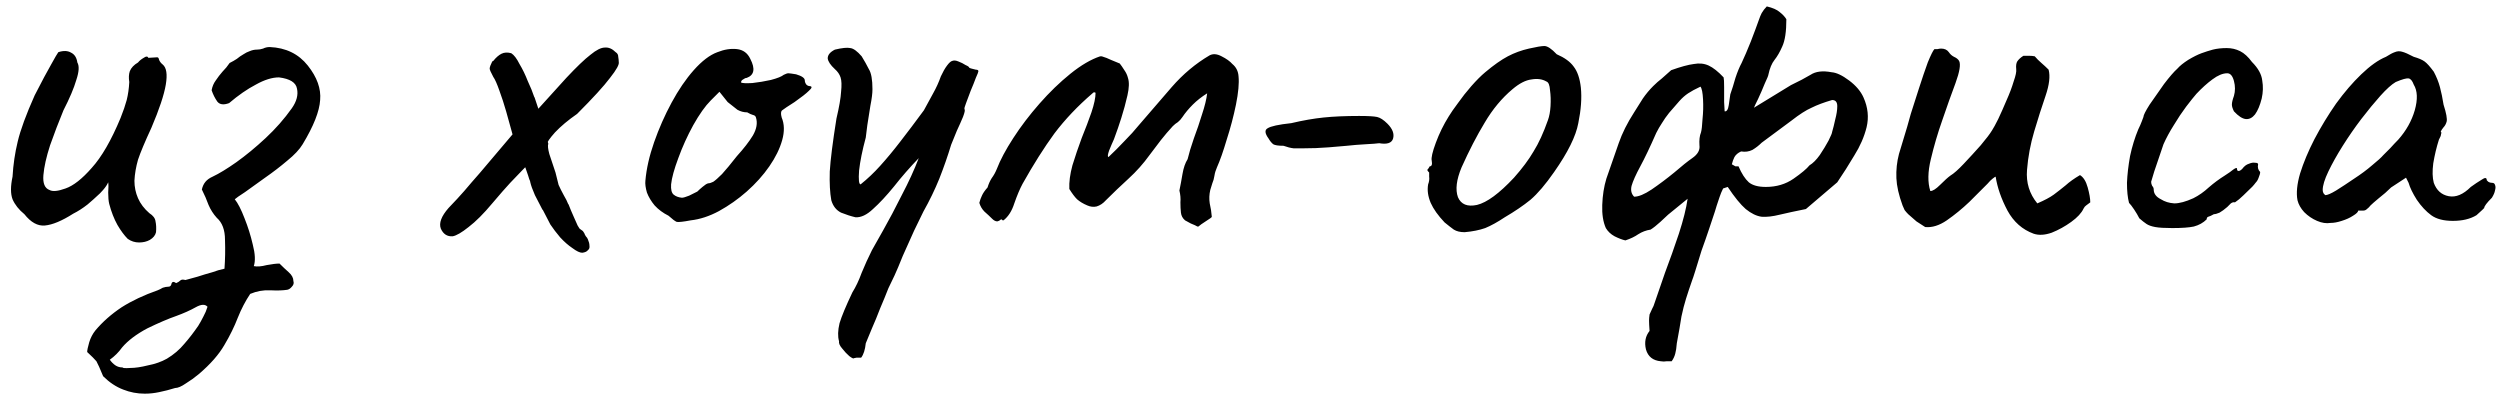<?xml version="1.0" encoding="UTF-8"?> <svg xmlns="http://www.w3.org/2000/svg" width="175" height="28" viewBox="0 0 175 28" fill="none"><path d="M8.942 16.721C8.702 16.481 8.462 16.157 8.222 15.749C7.982 15.317 7.79 14.825 7.646 14.273C7.598 14.081 7.574 13.817 7.574 13.481C7.598 13.145 7.598 12.905 7.574 12.761C7.502 12.929 7.382 13.109 7.214 13.301C7.07 13.469 6.926 13.613 6.782 13.733C6.686 13.829 6.47 14.021 6.134 14.309C5.798 14.573 5.462 14.789 5.126 14.957C4.334 15.461 3.674 15.737 3.146 15.785C2.642 15.833 2.162 15.569 1.706 14.993C1.322 14.681 1.046 14.333 0.878 13.949C0.734 13.565 0.734 13.037 0.878 12.365C0.926 11.525 1.046 10.709 1.238 9.917C1.43 9.101 1.826 8.021 2.426 6.677C2.93 5.693 3.314 4.973 3.578 4.517C3.842 4.037 4.01 3.749 4.082 3.653C4.442 3.533 4.742 3.545 4.982 3.689C5.222 3.809 5.366 4.037 5.414 4.373C5.558 4.613 5.534 5.021 5.342 5.597C5.174 6.173 4.874 6.881 4.442 7.721C4.106 8.537 3.794 9.353 3.506 10.169C3.242 10.985 3.086 11.681 3.038 12.257C2.99 12.833 3.134 13.181 3.47 13.301C3.686 13.421 4.058 13.385 4.586 13.193C5.138 13.001 5.75 12.521 6.422 11.753C7.118 10.985 7.79 9.821 8.438 8.261C8.63 7.781 8.774 7.361 8.87 7.001C8.966 6.617 9.026 6.197 9.05 5.741C9.002 5.453 9.014 5.201 9.086 4.985C9.182 4.745 9.374 4.541 9.662 4.373C9.758 4.253 9.89 4.145 10.058 4.049C10.226 3.929 10.334 3.929 10.382 4.049L10.958 4.013C11.054 3.989 11.114 4.049 11.138 4.193C11.186 4.313 11.27 4.421 11.39 4.517C11.654 4.733 11.726 5.201 11.606 5.921C11.486 6.641 11.15 7.649 10.598 8.945C10.142 9.929 9.83 10.673 9.662 11.177C9.518 11.681 9.434 12.173 9.41 12.653C9.41 13.085 9.494 13.493 9.662 13.877C9.83 14.261 10.094 14.609 10.454 14.921C10.718 15.089 10.862 15.281 10.886 15.497C10.934 15.713 10.946 15.965 10.922 16.253C10.874 16.469 10.73 16.649 10.49 16.793C10.274 16.913 10.022 16.973 9.734 16.973C9.446 16.973 9.182 16.889 8.942 16.721ZM10.134 27.557C9.606 27.557 9.102 27.461 8.622 27.269C8.118 27.077 7.65 26.765 7.218 26.333C7.002 25.805 6.846 25.457 6.75 25.289C6.63 25.145 6.414 24.929 6.102 24.641C6.102 24.521 6.15 24.293 6.246 23.957C6.342 23.645 6.486 23.369 6.678 23.129C7.182 22.529 7.794 21.989 8.514 21.509C9.234 21.053 10.074 20.657 11.034 20.321C11.154 20.273 11.274 20.213 11.394 20.141C11.538 20.093 11.67 20.069 11.79 20.069C11.91 20.069 11.982 19.997 12.006 19.853C12.054 19.709 12.162 19.697 12.33 19.817C12.45 19.769 12.546 19.709 12.618 19.637C12.69 19.565 12.81 19.553 12.978 19.601C12.978 19.601 13.11 19.565 13.374 19.493C13.662 19.421 13.986 19.325 14.346 19.205C14.706 19.109 15.018 19.013 15.282 18.917C15.57 18.845 15.714 18.809 15.714 18.809C15.762 18.161 15.774 17.489 15.75 16.793C15.75 16.097 15.558 15.581 15.174 15.245C14.934 14.981 14.742 14.681 14.598 14.345C14.478 14.009 14.322 13.649 14.13 13.265C14.178 13.049 14.262 12.869 14.382 12.725C14.502 12.581 14.67 12.461 14.886 12.365C15.342 12.149 15.894 11.813 16.542 11.357C17.214 10.877 17.898 10.313 18.594 9.665C19.29 9.017 19.902 8.321 20.43 7.577C20.766 7.097 20.886 6.641 20.79 6.209C20.718 5.777 20.298 5.513 19.53 5.417C19.05 5.417 18.51 5.585 17.91 5.921C17.31 6.233 16.686 6.665 16.038 7.217C15.654 7.361 15.378 7.325 15.21 7.109C15.042 6.869 14.91 6.605 14.814 6.317C14.862 6.053 14.958 5.825 15.102 5.633C15.246 5.417 15.402 5.213 15.57 5.021C15.762 4.829 15.93 4.625 16.074 4.409C16.266 4.313 16.434 4.217 16.578 4.121C16.722 4.001 16.878 3.893 17.046 3.797C17.19 3.701 17.334 3.629 17.478 3.581C17.646 3.509 17.814 3.473 17.982 3.473C18.126 3.473 18.27 3.449 18.414 3.401C18.558 3.329 18.714 3.293 18.882 3.293C20.01 3.341 20.898 3.773 21.546 4.589C22.194 5.405 22.482 6.209 22.41 7.001C22.362 7.793 21.954 8.825 21.186 10.097C20.97 10.457 20.61 10.841 20.106 11.249C19.626 11.657 19.11 12.053 18.558 12.437C18.03 12.821 17.562 13.157 17.154 13.445C16.746 13.709 16.506 13.877 16.434 13.949C16.65 14.213 16.878 14.657 17.118 15.281C17.358 15.881 17.55 16.493 17.694 17.117C17.862 17.765 17.886 18.269 17.766 18.629C18.006 18.677 18.306 18.653 18.666 18.557C19.05 18.485 19.35 18.449 19.566 18.449C19.782 18.665 19.998 18.869 20.214 19.061C20.43 19.253 20.538 19.457 20.538 19.673C20.586 19.817 20.55 19.949 20.43 20.069C20.334 20.189 20.226 20.261 20.106 20.285C19.794 20.333 19.398 20.345 18.918 20.321C18.438 20.297 17.97 20.381 17.514 20.573C17.178 21.077 16.89 21.629 16.65 22.229C16.41 22.853 16.098 23.489 15.714 24.137C15.33 24.809 14.73 25.493 13.914 26.189C13.626 26.429 13.326 26.645 13.014 26.837C12.702 27.053 12.45 27.161 12.258 27.161C11.874 27.281 11.502 27.377 11.142 27.449C10.806 27.521 10.47 27.557 10.134 27.557ZM8.586 25.721C8.586 25.769 8.766 25.781 9.126 25.757C9.462 25.757 9.87 25.697 10.35 25.577C10.854 25.481 11.298 25.325 11.682 25.109C12.162 24.821 12.57 24.473 12.906 24.065C13.242 23.681 13.566 23.261 13.878 22.805C13.998 22.613 14.118 22.397 14.238 22.157C14.358 21.941 14.454 21.713 14.526 21.473C14.358 21.281 14.082 21.293 13.698 21.509C13.314 21.725 12.858 21.929 12.33 22.121C11.778 22.313 11.106 22.601 10.314 22.985C9.546 23.393 8.958 23.837 8.55 24.317C8.43 24.485 8.298 24.641 8.154 24.785C8.01 24.929 7.854 25.061 7.686 25.181C7.806 25.349 7.938 25.481 8.082 25.577C8.226 25.673 8.394 25.721 8.586 25.721ZM31.685 16.541C31.301 16.565 31.025 16.385 30.857 16.001C30.713 15.617 30.893 15.137 31.397 14.561C31.517 14.441 31.721 14.225 32.009 13.913C32.321 13.577 32.657 13.193 33.017 12.761C33.401 12.329 33.773 11.897 34.133 11.465L35.933 9.341L37.553 7.757L39.641 5.453C40.361 4.685 40.925 4.145 41.333 3.833C41.741 3.497 42.077 3.329 42.341 3.329C42.605 3.305 42.857 3.413 43.097 3.653C43.217 3.725 43.277 3.833 43.277 3.977C43.301 4.121 43.313 4.241 43.313 4.337C43.361 4.505 43.157 4.877 42.701 5.453C42.269 6.029 41.501 6.869 40.397 7.973C39.773 8.405 39.257 8.837 38.849 9.269C38.465 9.701 38.285 9.965 38.309 10.061C37.925 10.493 37.601 10.841 37.337 11.105C37.097 11.369 36.845 11.633 36.581 11.897C36.341 12.137 36.053 12.437 35.717 12.797C35.405 13.133 34.985 13.613 34.457 14.237C33.857 14.957 33.305 15.509 32.801 15.893C32.321 16.277 31.949 16.493 31.685 16.541ZM40.757 17.693C40.589 17.693 40.361 17.585 40.073 17.369C39.785 17.177 39.497 16.925 39.209 16.613C38.945 16.301 38.717 16.001 38.525 15.713L37.985 14.669V14.705C37.817 14.369 37.637 14.021 37.445 13.661C37.277 13.277 37.169 12.977 37.121 12.761C37.121 12.713 37.097 12.641 37.049 12.545C37.025 12.449 36.941 12.197 36.797 11.789C36.653 11.381 36.377 10.697 35.969 9.737L35.429 7.793C35.285 7.289 35.129 6.809 34.961 6.353C34.793 5.873 34.649 5.549 34.529 5.381C34.361 5.069 34.277 4.877 34.277 4.805C34.277 4.709 34.337 4.541 34.457 4.301L34.529 4.265C34.721 4.025 34.913 3.857 35.105 3.761C35.297 3.665 35.525 3.653 35.789 3.725C35.981 3.845 36.173 4.097 36.365 4.481C36.581 4.841 36.773 5.237 36.941 5.669C37.133 6.077 37.289 6.461 37.409 6.821V6.785L37.841 8.081L38.381 10.061C38.333 10.181 38.357 10.421 38.453 10.781C38.573 11.141 38.717 11.573 38.885 12.077L39.101 12.941C39.197 13.157 39.317 13.397 39.461 13.661C39.605 13.901 39.713 14.117 39.785 14.309V14.273C39.905 14.585 40.025 14.873 40.145 15.137C40.265 15.401 40.361 15.617 40.433 15.785C40.529 15.953 40.589 16.037 40.613 16.037C40.757 16.133 40.829 16.193 40.829 16.217C40.853 16.241 40.877 16.277 40.901 16.325C40.925 16.397 40.961 16.469 41.009 16.541C41.081 16.613 41.129 16.685 41.153 16.757C41.225 16.925 41.261 17.069 41.261 17.189C41.285 17.333 41.249 17.441 41.153 17.513C41.081 17.609 40.949 17.669 40.757 17.693ZM48.345 15.425C47.841 15.521 47.517 15.557 47.373 15.533C47.253 15.485 47.061 15.341 46.797 15.101C46.413 14.909 46.089 14.669 45.825 14.381C45.585 14.093 45.405 13.793 45.285 13.481C45.189 13.145 45.153 12.869 45.177 12.653C45.249 11.813 45.453 10.913 45.789 9.953C46.125 8.993 46.533 8.069 47.013 7.181C47.493 6.293 48.009 5.537 48.561 4.913C49.137 4.265 49.689 3.845 50.217 3.653C50.697 3.461 51.153 3.389 51.585 3.437C52.017 3.485 52.329 3.713 52.521 4.121C52.881 4.817 52.797 5.261 52.269 5.453C52.197 5.453 52.113 5.489 52.017 5.561C51.921 5.609 51.873 5.681 51.873 5.777C51.969 5.825 52.233 5.837 52.665 5.813C53.097 5.765 53.529 5.693 53.961 5.597C54.417 5.477 54.717 5.357 54.861 5.237C55.005 5.165 55.113 5.129 55.185 5.129C55.257 5.129 55.437 5.153 55.725 5.201C56.133 5.321 56.337 5.465 56.337 5.633C56.337 5.729 56.373 5.825 56.445 5.921C56.517 5.993 56.601 6.029 56.697 6.029C56.865 6.053 56.841 6.161 56.625 6.353C56.433 6.545 56.097 6.809 55.617 7.145C55.161 7.433 54.873 7.625 54.753 7.721C54.657 7.793 54.645 7.961 54.717 8.225C54.909 8.681 54.921 9.209 54.753 9.809C54.585 10.409 54.285 11.021 53.853 11.645C53.421 12.269 52.893 12.857 52.269 13.409C51.669 13.937 51.021 14.393 50.325 14.777C49.653 15.137 48.993 15.353 48.345 15.425ZM47.733 13.841C47.829 13.841 47.997 13.793 48.237 13.697C48.477 13.577 48.669 13.481 48.813 13.409C48.909 13.313 49.029 13.205 49.173 13.085C49.341 12.941 49.473 12.857 49.569 12.833C49.665 12.833 49.785 12.797 49.929 12.725C50.073 12.629 50.277 12.449 50.541 12.185C50.805 11.897 51.153 11.477 51.585 10.925C52.065 10.397 52.437 9.917 52.701 9.485C52.965 9.029 53.037 8.609 52.917 8.225C52.893 8.129 52.821 8.069 52.701 8.045C52.605 8.021 52.473 7.961 52.305 7.865C52.065 7.865 51.837 7.805 51.621 7.685C51.429 7.541 51.201 7.361 50.937 7.145L50.361 6.425L49.749 7.037C49.365 7.421 48.957 7.997 48.525 8.765C48.117 9.509 47.769 10.277 47.481 11.069C47.193 11.837 47.025 12.449 46.977 12.905C46.953 13.265 47.013 13.505 47.157 13.625C47.301 13.745 47.493 13.817 47.733 13.841ZM59.776 25.073C59.752 25.121 59.644 25.073 59.452 24.929C59.284 24.785 59.116 24.605 58.948 24.389C58.78 24.197 58.708 24.029 58.732 23.885C58.636 23.549 58.648 23.129 58.768 22.625C58.912 22.145 59.212 21.425 59.668 20.465C59.908 20.081 60.124 19.625 60.316 19.097C60.532 18.569 60.772 18.041 61.036 17.513C61.156 17.297 61.42 16.829 61.828 16.109C62.236 15.389 62.668 14.573 63.124 13.661C63.604 12.749 64 11.885 64.312 11.069C63.688 11.717 63.112 12.377 62.584 13.049C62.056 13.697 61.564 14.225 61.108 14.633C60.676 15.041 60.268 15.233 59.884 15.209C59.572 15.137 59.236 15.029 58.876 14.885C58.54 14.717 58.312 14.429 58.192 14.021C58.096 13.493 58.06 12.821 58.084 12.005C58.132 11.189 58.288 9.953 58.552 8.297C58.744 7.481 58.852 6.857 58.876 6.425C58.924 5.969 58.912 5.633 58.84 5.417C58.768 5.201 58.636 5.009 58.444 4.841C58.132 4.553 57.964 4.301 57.94 4.085C57.94 3.845 58.108 3.641 58.444 3.473C58.948 3.353 59.308 3.317 59.524 3.365C59.74 3.389 60.004 3.581 60.316 3.941C60.508 4.253 60.676 4.553 60.82 4.841C60.988 5.105 61.072 5.573 61.072 6.245C61.072 6.533 61.024 6.917 60.928 7.397C60.856 7.877 60.784 8.333 60.712 8.765C60.664 9.173 60.628 9.461 60.604 9.629C60.364 10.517 60.208 11.285 60.136 11.933C60.088 12.581 60.124 12.905 60.244 12.905C60.724 12.521 61.18 12.089 61.612 11.609C62.068 11.105 62.536 10.541 63.016 9.917C63.52 9.269 64.072 8.537 64.672 7.721C64.888 7.313 65.104 6.917 65.32 6.533C65.536 6.149 65.716 5.753 65.86 5.345C66.004 5.033 66.148 4.781 66.292 4.589C66.436 4.397 66.556 4.289 66.652 4.265C66.772 4.217 66.916 4.229 67.084 4.301C67.276 4.373 67.444 4.457 67.588 4.553C67.756 4.625 67.84 4.685 67.84 4.733C67.864 4.757 67.924 4.781 68.02 4.805C68.116 4.829 68.212 4.853 68.308 4.877C68.428 4.877 68.488 4.913 68.488 4.985C68.488 5.033 68.428 5.189 68.308 5.453C68.212 5.717 68.092 6.017 67.948 6.353C67.828 6.665 67.72 6.953 67.624 7.217C67.528 7.457 67.492 7.601 67.516 7.649C67.564 7.697 67.528 7.877 67.408 8.189C67.288 8.477 67.144 8.801 66.976 9.161C66.832 9.521 66.7 9.845 66.58 10.133C66.34 10.925 66.064 11.717 65.752 12.509C65.44 13.277 65.068 14.045 64.636 14.813C64.492 15.101 64.276 15.545 63.988 16.145C63.724 16.745 63.46 17.333 63.196 17.909C62.956 18.509 62.764 18.965 62.62 19.277C62.524 19.469 62.38 19.769 62.188 20.177C62.02 20.609 61.828 21.077 61.612 21.581C61.42 22.085 61.228 22.553 61.036 22.985C60.844 23.441 60.7 23.789 60.604 24.029C60.556 24.485 60.448 24.821 60.28 25.037C60.184 25.037 60.076 25.037 59.956 25.037C59.836 25.061 59.776 25.073 59.776 25.073ZM83.817 15.857C83.746 15.809 83.59 15.737 83.35 15.641C83.133 15.521 83.001 15.449 82.954 15.425C82.785 15.281 82.689 15.101 82.665 14.885C82.641 14.669 82.629 14.429 82.629 14.165C82.653 13.901 82.629 13.625 82.558 13.337C82.629 13.001 82.701 12.617 82.773 12.185C82.846 11.753 82.966 11.405 83.133 11.141C83.23 10.733 83.374 10.253 83.566 9.701C83.781 9.125 83.974 8.561 84.141 8.009C84.334 7.433 84.454 6.941 84.501 6.533C84.118 6.773 83.781 7.037 83.493 7.325C83.206 7.613 82.966 7.901 82.773 8.189C82.677 8.333 82.57 8.453 82.45 8.549C82.329 8.621 82.21 8.717 82.09 8.837C81.802 9.149 81.525 9.473 81.261 9.809C80.998 10.145 80.734 10.493 80.469 10.853C80.037 11.453 79.546 12.005 78.993 12.509C78.442 13.013 77.913 13.517 77.409 14.021C77.218 14.237 77.001 14.381 76.761 14.453C76.546 14.501 76.329 14.477 76.114 14.381C75.826 14.261 75.585 14.117 75.394 13.949C75.225 13.781 75.046 13.541 74.853 13.229C74.829 12.749 74.901 12.197 75.07 11.573C75.261 10.949 75.478 10.313 75.718 9.665C75.981 9.017 76.21 8.417 76.401 7.865C76.594 7.289 76.689 6.833 76.689 6.497C76.665 6.473 76.629 6.461 76.582 6.461C76.558 6.461 76.522 6.485 76.474 6.533C75.442 7.421 74.553 8.357 73.809 9.341C73.09 10.325 72.346 11.501 71.578 12.869C71.385 13.229 71.194 13.685 71.001 14.237C70.834 14.765 70.582 15.161 70.246 15.425C70.222 15.425 70.198 15.425 70.174 15.425C70.174 15.401 70.162 15.389 70.138 15.389C70.114 15.341 70.078 15.341 70.029 15.389C69.981 15.437 69.909 15.473 69.814 15.497C69.694 15.497 69.573 15.437 69.454 15.317C69.285 15.149 69.106 14.981 68.913 14.813C68.746 14.645 68.626 14.441 68.553 14.201C68.602 14.009 68.662 13.841 68.734 13.697C68.805 13.529 68.938 13.337 69.129 13.121C69.201 12.881 69.297 12.665 69.418 12.473C69.561 12.281 69.681 12.065 69.778 11.825C70.017 11.201 70.401 10.481 70.93 9.665C71.457 8.849 72.07 8.045 72.766 7.253C73.462 6.461 74.181 5.765 74.925 5.165C75.669 4.565 76.365 4.157 77.013 3.941C77.037 3.941 77.049 3.941 77.049 3.941C77.073 3.941 77.097 3.941 77.121 3.941C77.362 4.013 77.578 4.097 77.769 4.193C77.962 4.265 78.165 4.349 78.382 4.445C78.478 4.565 78.585 4.721 78.706 4.913C78.826 5.081 78.909 5.261 78.957 5.453C79.053 5.741 79.041 6.149 78.921 6.677C78.802 7.205 78.657 7.733 78.49 8.261C78.322 8.789 78.177 9.209 78.058 9.521C78.034 9.617 77.95 9.821 77.805 10.133C77.662 10.445 77.578 10.685 77.553 10.853C77.553 10.877 77.553 10.901 77.553 10.925C77.553 10.949 77.566 10.973 77.59 10.997C77.974 10.637 78.346 10.265 78.706 9.881C79.09 9.497 79.438 9.113 79.749 8.729C80.493 7.865 81.249 6.989 82.017 6.101C82.809 5.189 83.698 4.445 84.681 3.869C84.921 3.749 85.198 3.773 85.51 3.941C85.846 4.109 86.097 4.289 86.266 4.481C86.529 4.697 86.674 4.985 86.698 5.345C86.746 5.825 86.686 6.485 86.517 7.325C86.35 8.141 86.133 8.957 85.87 9.773C85.629 10.589 85.401 11.237 85.186 11.717C85.138 11.837 85.102 11.933 85.078 12.005C85.053 12.077 85.029 12.185 85.005 12.329C84.981 12.497 84.933 12.665 84.862 12.833C84.814 13.001 84.766 13.157 84.718 13.301C84.645 13.613 84.633 13.925 84.681 14.237C84.754 14.549 84.802 14.861 84.826 15.173C84.826 15.197 84.79 15.233 84.718 15.281C84.573 15.377 84.43 15.473 84.285 15.569C84.165 15.641 84.034 15.737 83.889 15.857C83.865 15.857 83.853 15.857 83.853 15.857C83.853 15.857 83.841 15.857 83.817 15.857ZM91.107 10.385C90.963 10.385 90.783 10.385 90.567 10.385C90.351 10.361 90.111 10.301 89.847 10.205C89.487 10.205 89.247 10.169 89.127 10.097C89.007 10.001 88.899 9.869 88.803 9.701C88.539 9.341 88.515 9.101 88.731 8.981C88.947 8.837 89.499 8.717 90.387 8.621C91.203 8.429 91.959 8.297 92.655 8.225C93.351 8.153 94.179 8.117 95.139 8.117C95.763 8.117 96.183 8.141 96.399 8.189C96.615 8.237 96.855 8.393 97.119 8.657C97.479 9.017 97.611 9.365 97.515 9.701C97.419 10.013 97.095 10.121 96.543 10.025C96.375 10.049 96.063 10.073 95.607 10.097C95.151 10.121 94.707 10.157 94.275 10.205C94.011 10.229 93.591 10.265 93.015 10.313C92.439 10.361 91.803 10.385 91.107 10.385ZM102.525 16.253C102.213 16.253 101.961 16.193 101.769 16.073C101.601 15.953 101.385 15.785 101.121 15.569C100.665 15.089 100.341 14.633 100.149 14.201C99.957 13.745 99.897 13.313 99.969 12.905C100.041 12.713 100.065 12.533 100.041 12.365C100.041 12.173 100.041 12.077 100.041 12.077C99.921 11.957 99.885 11.885 99.933 11.861C99.981 11.813 100.029 11.741 100.077 11.645C100.221 11.645 100.269 11.513 100.221 11.249C100.173 11.057 100.269 10.637 100.509 9.989C100.749 9.341 101.049 8.729 101.409 8.153C101.553 7.913 101.769 7.601 102.057 7.217C102.345 6.809 102.657 6.413 102.993 6.029C103.353 5.621 103.677 5.297 103.965 5.057C104.565 4.553 105.093 4.181 105.549 3.941C106.005 3.701 106.497 3.521 107.025 3.401C107.553 3.281 107.913 3.221 108.105 3.221C108.321 3.221 108.609 3.413 108.969 3.797C109.521 4.037 109.917 4.325 110.157 4.661C110.421 4.997 110.589 5.489 110.661 6.137C110.733 6.857 110.673 7.685 110.481 8.621C110.313 9.533 109.749 10.673 108.789 12.041C108.189 12.905 107.637 13.553 107.133 13.985C106.629 14.393 106.029 14.801 105.333 15.209C104.829 15.545 104.373 15.797 103.965 15.965C103.557 16.109 103.077 16.205 102.525 16.253ZM105.981 12.437C106.557 11.789 107.013 11.177 107.349 10.601C107.709 10.025 108.045 9.293 108.357 8.405C108.453 8.141 108.513 7.817 108.537 7.433C108.561 7.025 108.549 6.653 108.501 6.317C108.477 5.957 108.393 5.753 108.249 5.705C107.961 5.537 107.613 5.489 107.205 5.561C106.797 5.609 106.353 5.837 105.873 6.245C105.129 6.869 104.481 7.649 103.929 8.585C103.377 9.497 102.837 10.541 102.309 11.717C101.949 12.581 101.865 13.277 102.057 13.805C102.273 14.309 102.717 14.489 103.389 14.345C104.085 14.177 104.949 13.541 105.981 12.437ZM130.445 6.821C130.757 7.517 130.829 8.213 130.661 8.909C130.493 9.581 130.205 10.241 129.797 10.889C129.413 11.537 129.017 12.161 128.609 12.761L126.413 14.633C125.693 14.777 125.081 14.909 124.577 15.029C124.097 15.149 123.677 15.197 123.317 15.173C122.957 15.125 122.585 14.945 122.201 14.633C121.841 14.321 121.421 13.805 120.941 13.085L120.617 13.193C120.521 13.385 120.437 13.589 120.365 13.805C120.293 14.021 120.221 14.237 120.149 14.453C120.173 14.381 120.137 14.501 120.041 14.813C119.945 15.101 119.813 15.497 119.645 16.001C119.477 16.505 119.297 17.021 119.105 17.549C118.937 18.101 118.793 18.569 118.673 18.953C118.553 19.337 118.481 19.553 118.457 19.601C118.289 20.081 118.145 20.513 118.025 20.897C117.905 21.281 117.797 21.701 117.701 22.157C117.629 22.637 117.521 23.261 117.377 24.029C117.353 24.341 117.317 24.581 117.269 24.749C117.221 24.941 117.137 25.121 117.017 25.289C116.897 25.289 116.777 25.289 116.657 25.289C116.537 25.313 116.405 25.313 116.261 25.289C115.709 25.241 115.361 24.965 115.217 24.461C115.097 23.957 115.181 23.525 115.469 23.165C115.445 22.829 115.433 22.589 115.433 22.445C115.433 22.325 115.445 22.181 115.469 22.013C115.541 21.869 115.601 21.737 115.649 21.617C115.721 21.497 115.781 21.353 115.829 21.185C115.997 20.681 116.237 19.985 116.549 19.097C116.885 18.209 117.209 17.297 117.521 16.361C117.833 15.401 118.037 14.585 118.133 13.913L116.765 15.029C116.669 15.125 116.489 15.293 116.225 15.533C115.961 15.773 115.733 15.953 115.541 16.073C115.229 16.121 114.941 16.229 114.677 16.397C114.437 16.565 114.137 16.709 113.777 16.829C113.561 16.781 113.309 16.685 113.021 16.541C112.757 16.397 112.553 16.205 112.409 15.965C112.217 15.533 112.133 14.993 112.157 14.345C112.181 13.673 112.277 13.061 112.445 12.509C112.781 11.525 113.069 10.697 113.309 10.025C113.549 9.329 113.909 8.609 114.389 7.865C114.605 7.529 114.809 7.205 115.001 6.893C115.217 6.581 115.457 6.293 115.721 6.029C115.913 5.837 116.117 5.657 116.333 5.489C116.549 5.297 116.765 5.105 116.981 4.913C117.653 4.673 118.181 4.529 118.565 4.481C118.949 4.409 119.297 4.445 119.609 4.589C119.921 4.733 120.269 5.009 120.653 5.417C120.677 5.513 120.689 5.741 120.689 6.101C120.689 6.437 120.689 6.785 120.689 7.145C120.713 7.481 120.725 7.697 120.725 7.793C120.869 7.817 120.965 7.673 121.013 7.361C121.061 7.025 121.097 6.773 121.121 6.605C121.241 6.269 121.361 5.885 121.481 5.453C121.625 5.021 121.769 4.673 121.913 4.409C122.105 4.001 122.321 3.497 122.561 2.897C122.801 2.273 122.993 1.757 123.137 1.349C123.185 1.205 123.245 1.061 123.317 0.917C123.413 0.749 123.533 0.593 123.677 0.449C124.085 0.545 124.385 0.677 124.577 0.845C124.793 1.013 124.949 1.181 125.045 1.349C125.045 2.213 124.949 2.849 124.757 3.257C124.589 3.641 124.409 3.953 124.217 4.193C124.025 4.433 123.881 4.781 123.785 5.237C123.785 5.285 123.701 5.489 123.533 5.849C123.389 6.209 123.233 6.569 123.065 6.929C122.897 7.265 122.801 7.469 122.777 7.541L125.369 5.957C125.921 5.693 126.377 5.453 126.737 5.237C127.097 4.997 127.589 4.937 128.213 5.057C128.549 5.081 128.957 5.273 129.437 5.633C129.917 5.993 130.253 6.389 130.445 6.821ZM114.389 13.769C114.701 13.769 115.109 13.601 115.613 13.265C116.141 12.905 116.669 12.509 117.197 12.077C117.725 11.621 118.145 11.285 118.457 11.069C118.841 10.805 119.009 10.505 118.961 10.169C118.937 9.809 118.973 9.509 119.069 9.269C119.117 9.101 119.153 8.789 119.177 8.333C119.225 7.877 119.237 7.421 119.213 6.965C119.189 6.485 119.129 6.185 119.033 6.065C118.673 6.233 118.385 6.389 118.169 6.533C117.953 6.677 117.749 6.857 117.557 7.073C117.389 7.265 117.149 7.541 116.837 7.901C116.645 8.141 116.477 8.381 116.333 8.621C116.189 8.837 116.057 9.065 115.937 9.305C115.505 10.289 115.133 11.069 114.821 11.645C114.509 12.221 114.305 12.677 114.209 13.013C114.137 13.325 114.197 13.577 114.389 13.769ZM123.605 13.085C124.349 13.085 124.997 12.893 125.549 12.509C126.101 12.125 126.473 11.813 126.665 11.573C126.905 11.429 127.145 11.189 127.385 10.853C127.625 10.493 127.829 10.157 127.997 9.845C128.165 9.509 128.249 9.305 128.249 9.233C128.321 8.993 128.393 8.705 128.465 8.369C128.561 8.009 128.609 7.697 128.609 7.433C128.609 7.145 128.489 7.001 128.249 7.001C127.673 7.169 127.193 7.349 126.809 7.541C126.425 7.709 125.957 8.009 125.405 8.441L123.317 9.989C123.125 10.181 122.909 10.349 122.669 10.493C122.429 10.613 122.165 10.649 121.877 10.601C121.661 10.697 121.505 10.829 121.409 10.997C121.337 11.141 121.277 11.309 121.229 11.501C121.349 11.573 121.433 11.621 121.481 11.645C121.529 11.645 121.601 11.645 121.697 11.645C121.913 12.149 122.153 12.521 122.417 12.761C122.681 12.977 123.077 13.085 123.605 13.085ZM142.359 16.361C141.567 16.073 140.955 15.533 140.523 14.741C140.091 13.925 139.815 13.133 139.695 12.365C139.671 12.365 139.599 12.413 139.479 12.509C139.383 12.581 139.263 12.701 139.119 12.869C138.783 13.205 138.363 13.625 137.859 14.129C137.355 14.609 136.827 15.041 136.275 15.425C135.747 15.785 135.243 15.941 134.763 15.893C134.571 15.773 134.367 15.641 134.151 15.497C133.959 15.329 133.767 15.161 133.575 14.993C133.479 14.897 133.395 14.801 133.323 14.705C133.275 14.609 133.227 14.501 133.179 14.381C132.915 13.661 132.771 13.025 132.747 12.473C132.723 11.897 132.783 11.333 132.927 10.781C133.095 10.205 133.287 9.569 133.503 8.873C133.527 8.801 133.611 8.501 133.755 7.973C133.923 7.445 134.115 6.845 134.331 6.173C134.547 5.501 134.751 4.901 134.943 4.373C135.159 3.845 135.315 3.533 135.411 3.437C135.483 3.437 135.555 3.437 135.627 3.437C135.723 3.413 135.807 3.401 135.879 3.401C136.119 3.401 136.299 3.485 136.419 3.653C136.515 3.797 136.635 3.905 136.779 3.977C136.947 4.049 137.067 4.145 137.139 4.265C137.259 4.505 137.175 5.021 136.887 5.813C136.599 6.581 136.287 7.457 135.951 8.441C135.639 9.329 135.375 10.229 135.159 11.141C134.943 12.029 134.931 12.773 135.123 13.373C135.291 13.373 135.519 13.229 135.807 12.941C136.119 12.629 136.359 12.413 136.527 12.293C136.767 12.149 137.079 11.873 137.463 11.465C137.871 11.033 138.267 10.601 138.651 10.169C139.035 9.713 139.299 9.365 139.443 9.125C139.539 8.981 139.683 8.717 139.875 8.333C140.067 7.925 140.259 7.493 140.451 7.037C140.667 6.557 140.835 6.113 140.955 5.705C141.099 5.297 141.159 5.009 141.135 4.841C141.111 4.601 141.135 4.421 141.207 4.301C141.303 4.157 141.447 4.025 141.639 3.905C141.759 3.905 141.891 3.905 142.035 3.905C142.179 3.905 142.311 3.917 142.431 3.941C142.575 4.109 142.731 4.265 142.899 4.409C143.067 4.553 143.235 4.709 143.403 4.877C143.523 5.333 143.451 5.945 143.187 6.713C142.923 7.481 142.659 8.309 142.395 9.197C142.131 10.085 141.963 10.985 141.891 11.897C141.819 12.785 142.059 13.565 142.611 14.237C143.115 14.021 143.499 13.817 143.763 13.625C144.051 13.409 144.327 13.193 144.591 12.977C144.855 12.737 145.191 12.497 145.599 12.257C145.839 12.401 146.019 12.689 146.139 13.121C146.259 13.553 146.319 13.901 146.319 14.165C146.223 14.237 146.127 14.309 146.031 14.381C145.959 14.429 145.899 14.501 145.851 14.597C145.707 14.909 145.419 15.221 144.987 15.533C144.555 15.845 144.099 16.097 143.619 16.289C143.139 16.457 142.719 16.481 142.359 16.361ZM152.056 15.965C151.528 15.965 151.132 15.941 150.868 15.893C150.604 15.845 150.4 15.773 150.256 15.677C150.112 15.581 149.944 15.449 149.752 15.281C149.656 15.089 149.536 14.885 149.392 14.669C149.248 14.453 149.128 14.297 149.032 14.201C148.936 13.841 148.888 13.373 148.888 12.797C148.912 12.221 148.984 11.597 149.104 10.925C149.248 10.253 149.44 9.629 149.68 9.053C149.776 8.861 149.86 8.669 149.932 8.477C150.004 8.285 150.04 8.189 150.04 8.189C150.04 8.069 150.184 7.781 150.472 7.325C150.784 6.869 151.12 6.389 151.48 5.885C151.864 5.381 152.176 5.021 152.416 4.805C152.584 4.613 152.836 4.409 153.172 4.193C153.532 3.977 153.844 3.821 154.108 3.725C154.372 3.629 154.636 3.545 154.9 3.473C155.188 3.401 155.512 3.365 155.872 3.365C156.208 3.365 156.52 3.437 156.808 3.581C157.096 3.725 157.372 3.977 157.636 4.337C158.068 4.769 158.308 5.201 158.356 5.633C158.428 6.041 158.416 6.461 158.32 6.893C158.2 7.373 158.044 7.745 157.852 8.009C157.66 8.249 157.444 8.357 157.204 8.333C156.964 8.309 156.688 8.129 156.376 7.793C156.28 7.601 156.232 7.445 156.232 7.325C156.232 7.181 156.28 6.977 156.376 6.713C156.472 6.377 156.472 6.029 156.376 5.669C156.28 5.309 156.124 5.129 155.908 5.129C155.596 5.129 155.248 5.273 154.864 5.561C154.504 5.825 154.132 6.161 153.748 6.569C153.58 6.761 153.34 7.061 153.028 7.469C152.74 7.853 152.452 8.285 152.164 8.765C151.876 9.221 151.636 9.665 151.444 10.097C151.18 10.889 150.964 11.525 150.796 12.005C150.652 12.485 150.58 12.725 150.58 12.725C150.58 12.821 150.604 12.917 150.652 13.013C150.724 13.085 150.76 13.169 150.76 13.265C150.76 13.553 150.928 13.781 151.264 13.949C151.528 14.117 151.84 14.213 152.2 14.237C152.56 14.237 153.004 14.117 153.532 13.877C153.916 13.685 154.276 13.433 154.612 13.121C154.972 12.809 155.344 12.533 155.728 12.293C155.992 12.125 156.196 11.981 156.34 11.861C156.508 11.741 156.592 11.729 156.592 11.825C156.592 11.921 156.628 11.969 156.7 11.969C156.772 11.969 156.856 11.921 156.952 11.825C157.096 11.633 157.252 11.513 157.42 11.465C157.588 11.393 157.732 11.369 157.852 11.393C157.996 11.393 158.068 11.429 158.068 11.501C158.02 11.717 158.068 11.897 158.212 12.041C158.212 12.137 158.176 12.269 158.104 12.437C158.056 12.581 157.984 12.701 157.888 12.797C157.768 12.965 157.588 13.157 157.348 13.373C157.132 13.589 156.928 13.781 156.736 13.949C156.544 14.093 156.448 14.165 156.448 14.165C156.352 14.141 156.256 14.165 156.16 14.237C156.088 14.309 156.004 14.393 155.908 14.489C155.716 14.657 155.536 14.789 155.368 14.885C155.2 14.957 155.068 14.993 154.972 14.993C154.804 15.089 154.672 15.149 154.576 15.173C154.504 15.197 154.468 15.257 154.468 15.353C154.228 15.593 153.928 15.761 153.568 15.857C153.232 15.929 152.728 15.965 152.056 15.965ZM163.129 15.605C162.841 15.653 162.529 15.605 162.193 15.461C161.857 15.317 161.557 15.113 161.293 14.849C161.053 14.585 160.897 14.309 160.825 14.021C160.729 13.517 160.789 12.893 161.005 12.149C161.245 11.381 161.581 10.577 162.013 9.737C162.469 8.873 162.973 8.045 163.525 7.253C164.101 6.461 164.689 5.777 165.289 5.201C165.913 4.601 166.489 4.193 167.017 3.977C167.281 3.809 167.485 3.701 167.629 3.653C167.797 3.581 167.965 3.569 168.133 3.617C168.325 3.665 168.601 3.785 168.961 3.977C169.297 4.073 169.549 4.181 169.717 4.301C169.885 4.421 170.101 4.661 170.365 5.021C170.557 5.381 170.701 5.741 170.797 6.101C170.893 6.461 170.977 6.869 171.049 7.325C171.241 7.925 171.313 8.321 171.265 8.513C171.217 8.681 171.145 8.813 171.049 8.909C170.857 9.149 170.809 9.269 170.905 9.269C170.905 9.269 170.893 9.317 170.869 9.413C170.869 9.485 170.821 9.605 170.725 9.773C170.557 10.301 170.425 10.853 170.329 11.429C170.257 11.981 170.269 12.437 170.365 12.797C170.557 13.325 170.905 13.637 171.409 13.733C171.913 13.829 172.429 13.613 172.957 13.085C173.221 12.893 173.473 12.725 173.713 12.581C173.953 12.413 174.073 12.425 174.073 12.617C174.073 12.617 174.109 12.653 174.181 12.725C174.253 12.773 174.337 12.797 174.433 12.797C174.553 12.797 174.625 12.845 174.649 12.941C174.697 13.037 174.697 13.169 174.649 13.337C174.625 13.481 174.553 13.649 174.433 13.841C174.073 14.201 173.893 14.441 173.893 14.561C173.893 14.561 173.845 14.609 173.749 14.705C173.677 14.777 173.545 14.897 173.353 15.065C172.921 15.329 172.369 15.461 171.697 15.461C171.049 15.461 170.545 15.329 170.185 15.065C169.825 14.801 169.489 14.441 169.177 13.985C168.889 13.529 168.697 13.133 168.601 12.797L168.421 12.437L167.377 13.121C167.113 13.385 166.825 13.637 166.513 13.877C166.225 14.117 166.033 14.285 165.937 14.381C165.865 14.477 165.781 14.561 165.685 14.633C165.613 14.705 165.529 14.741 165.433 14.741C165.337 14.741 165.253 14.741 165.181 14.741C165.109 14.741 165.073 14.741 165.073 14.741C165.073 14.837 164.953 14.957 164.713 15.101C164.497 15.245 164.233 15.365 163.921 15.461C163.633 15.557 163.369 15.605 163.129 15.605ZM162.769 13.661C162.913 13.661 163.165 13.553 163.525 13.337C163.909 13.097 164.329 12.821 164.785 12.509C165.265 12.197 165.685 11.885 166.045 11.573C166.429 11.261 166.693 11.021 166.837 10.853C166.933 10.757 167.089 10.601 167.305 10.385C167.521 10.145 167.713 9.941 167.881 9.773C168.433 9.149 168.817 8.465 169.033 7.721C169.249 6.953 169.225 6.353 168.961 5.921C168.865 5.657 168.745 5.513 168.601 5.489C168.457 5.465 168.157 5.549 167.701 5.741C167.413 5.909 167.053 6.233 166.621 6.713C166.213 7.169 165.769 7.709 165.289 8.333C164.833 8.933 164.401 9.557 163.993 10.205C163.585 10.853 163.249 11.453 162.985 12.005C162.721 12.557 162.589 12.989 162.589 13.301C162.589 13.397 162.613 13.481 162.661 13.553C162.733 13.625 162.769 13.661 162.769 13.661Z" fill="black"></path></svg> 